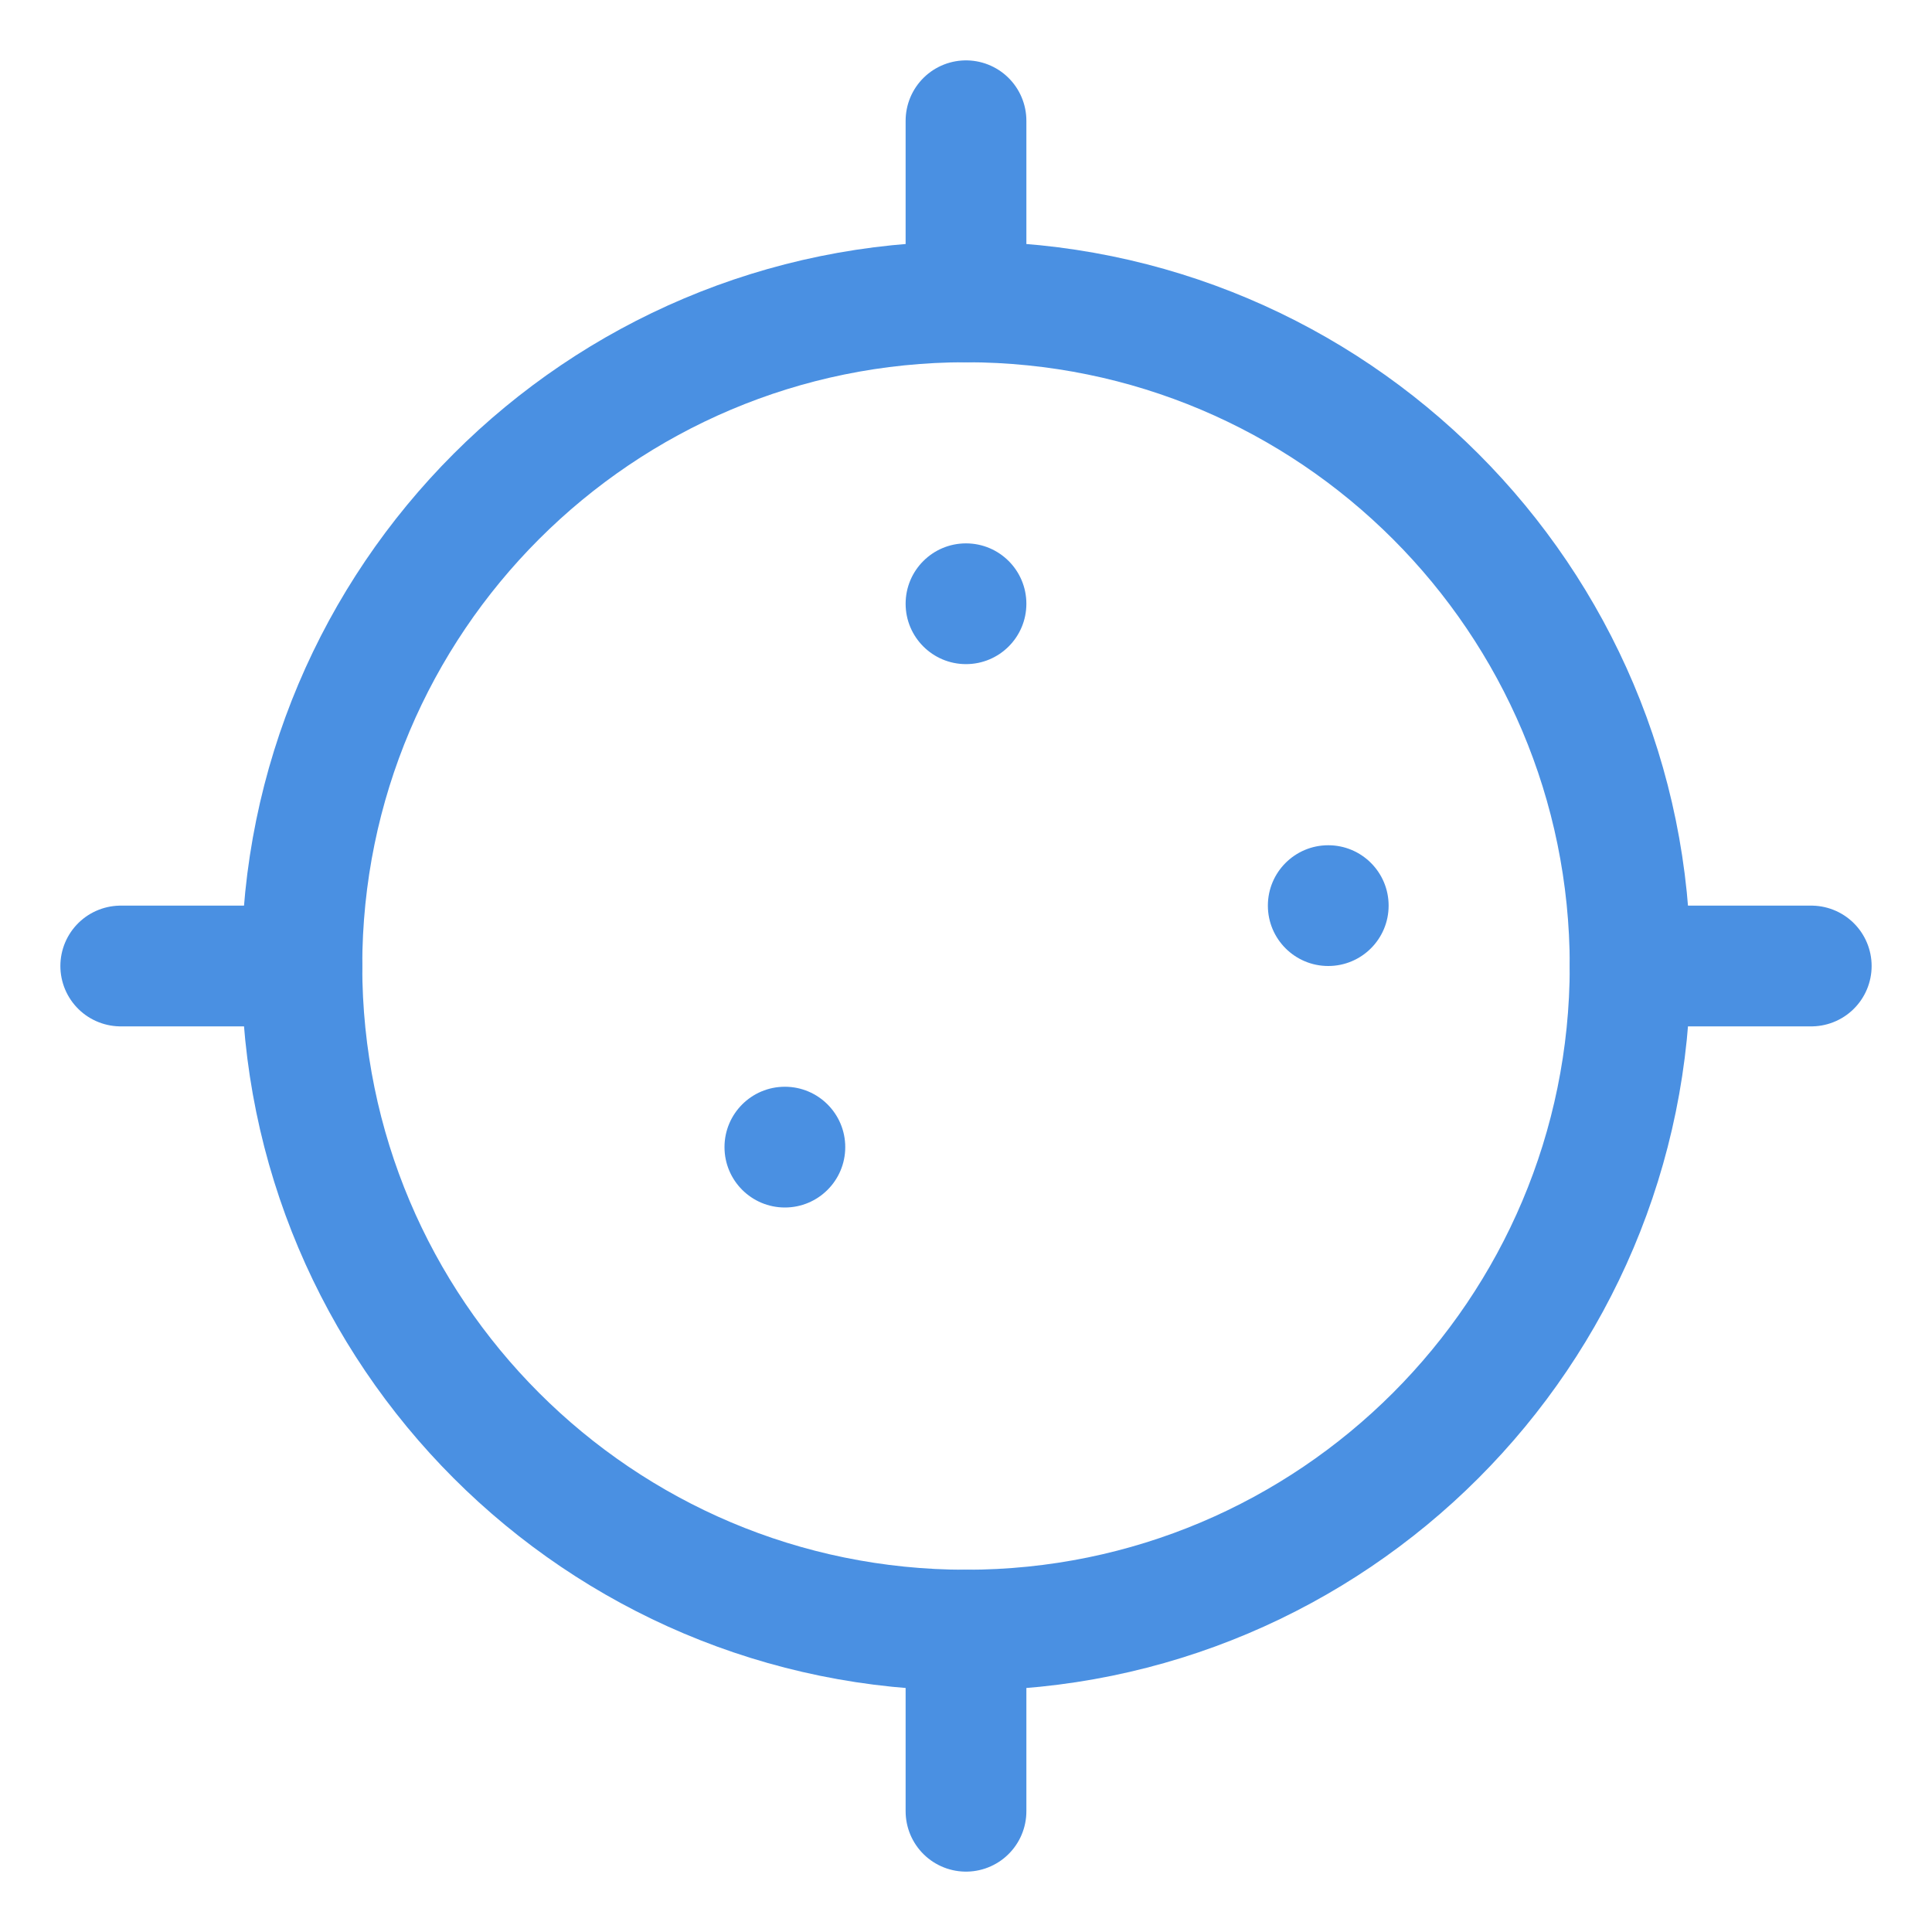 <svg width="64" height="64" viewBox="0 0 64 64" fill="none" xmlns="http://www.w3.org/2000/svg">
<path d="M32 54C44.15 54 54 44.15 54 32C54 19.85 44.15 10 32 10C19.85 10 10 19.85 10 32C10 44.15 19.85 54 32 54Z" stroke="#4A90E2" stroke-width="4" stroke-linecap="round" stroke-linejoin="round"/>
<path d="M32 22C33.105 22 34 21.105 34 20C34 18.895 33.105 18 32 18C30.895 18 30 18.895 30 20C30 21.105 30.895 22 32 22Z" fill="#4A90E2"/>
<path d="M44 32C45.105 32 46 31.105 46 30C46 28.895 45.105 28 44 28C42.895 28 42 28.895 42 30C42 31.105 42.895 32 44 32Z" fill="#4A90E2"/>
<path d="M26 40C27.105 40 28 39.105 28 38C28 36.895 27.105 36 26 36C24.895 36 24 36.895 24 38C24 39.105 24.895 40 26 40Z" fill="#4A90E2"/>
<path d="M32 10V4" stroke="#4A90E2" stroke-width="4" stroke-linecap="round" stroke-linejoin="round"/>
<path d="M10 32H4" stroke="#4A90E2" stroke-width="4" stroke-linecap="round" stroke-linejoin="round"/>
<path d="M32 54V60" stroke="#4A90E2" stroke-width="4" stroke-linecap="round" stroke-linejoin="round"/>
<path d="M54 32H60" stroke="#4A90E2" stroke-width="4" stroke-linecap="round" stroke-linejoin="round"/>
</svg>